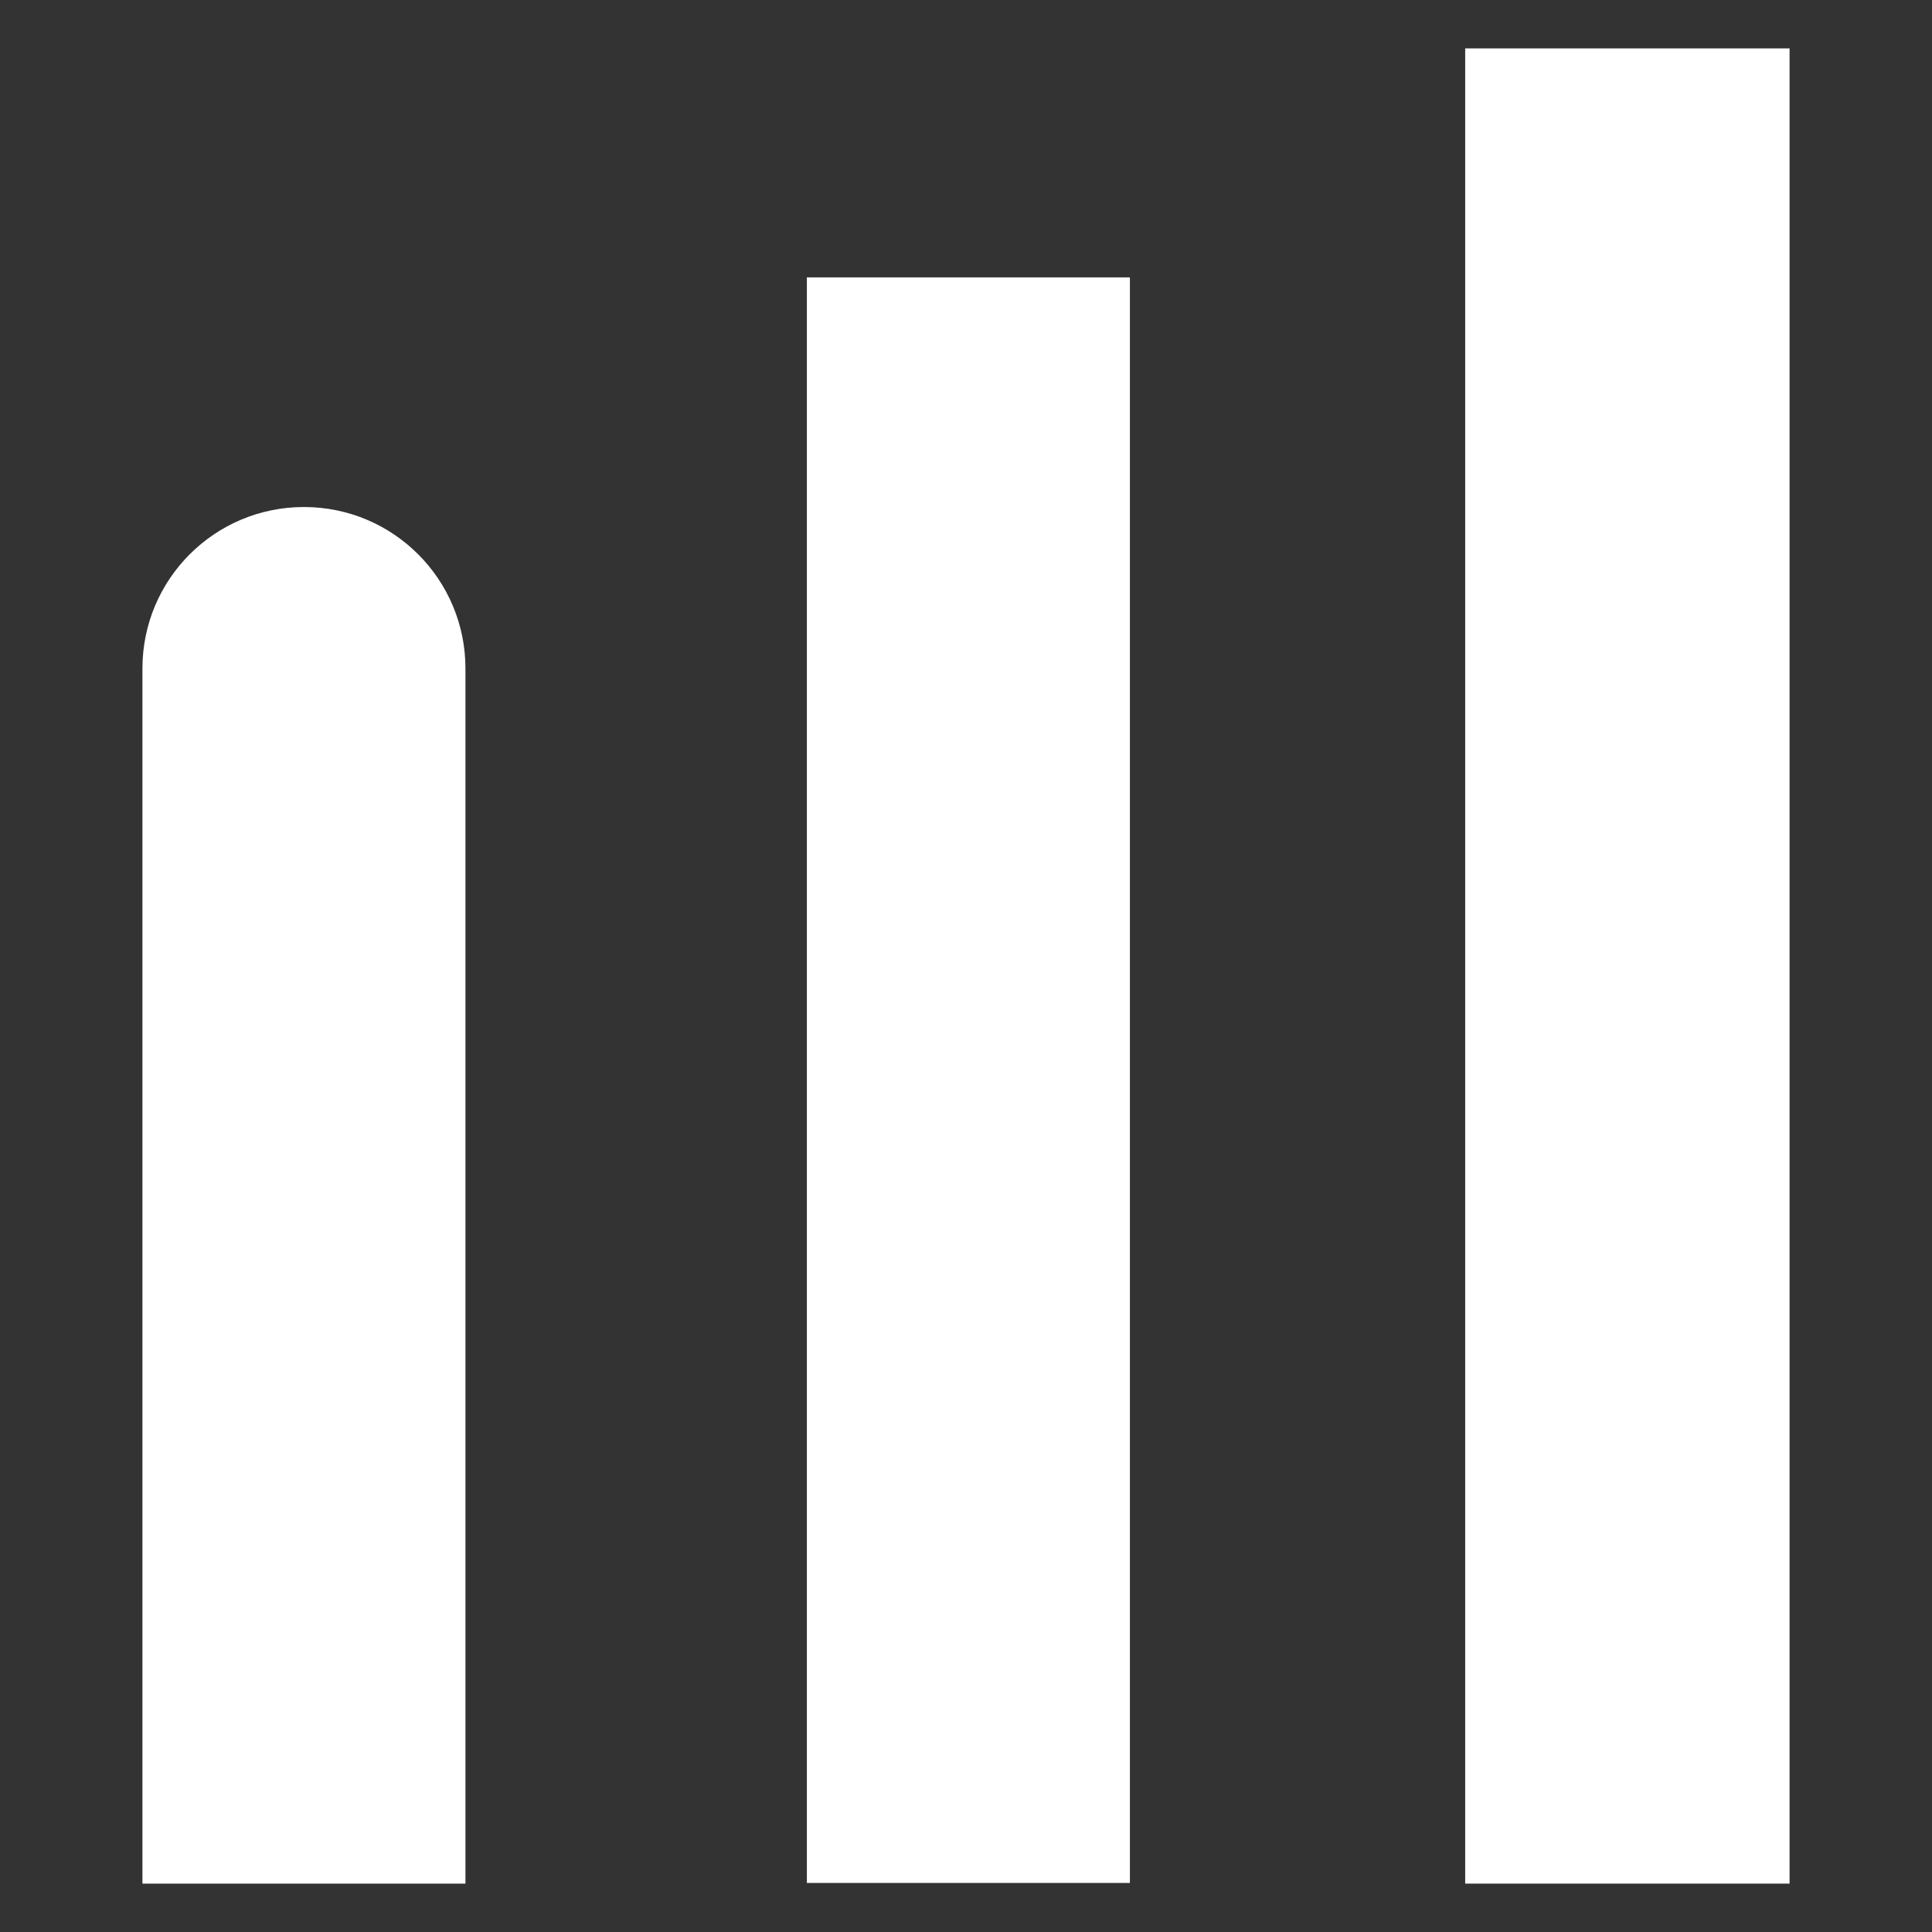 <svg xml:space="preserve" style="enable-background:new 0 0 283.5 283.5;" viewBox="0 0 283.5 283.5" y="0px" x="0px" xmlns:xlink="http://www.w3.org/1999/xlink" xmlns="http://www.w3.org/2000/svg" id="Ebene_1" version="1.1">
<rect x="0" y="0" width="283.5" height="283.5" fill="#333333" stroke="none"/>
<style type="text/css">
	.st0{fill:#FFFFFF;}
</style>
<g>
	<path d="M165.8,40.7v235.6h-47.4V40.7H165.8z" class="st0"></path>
	<path d="M262.6,7.1v269.3H215V7.1H262.6z" class="st0"></path>
	<path d="M68.3,98.1v178.3H20.9V98.1c0-13.1,10.6-23.7,23.7-23.7S68.3,85,68.3,98.1z" class="st0"></path>
</g>
</svg>
